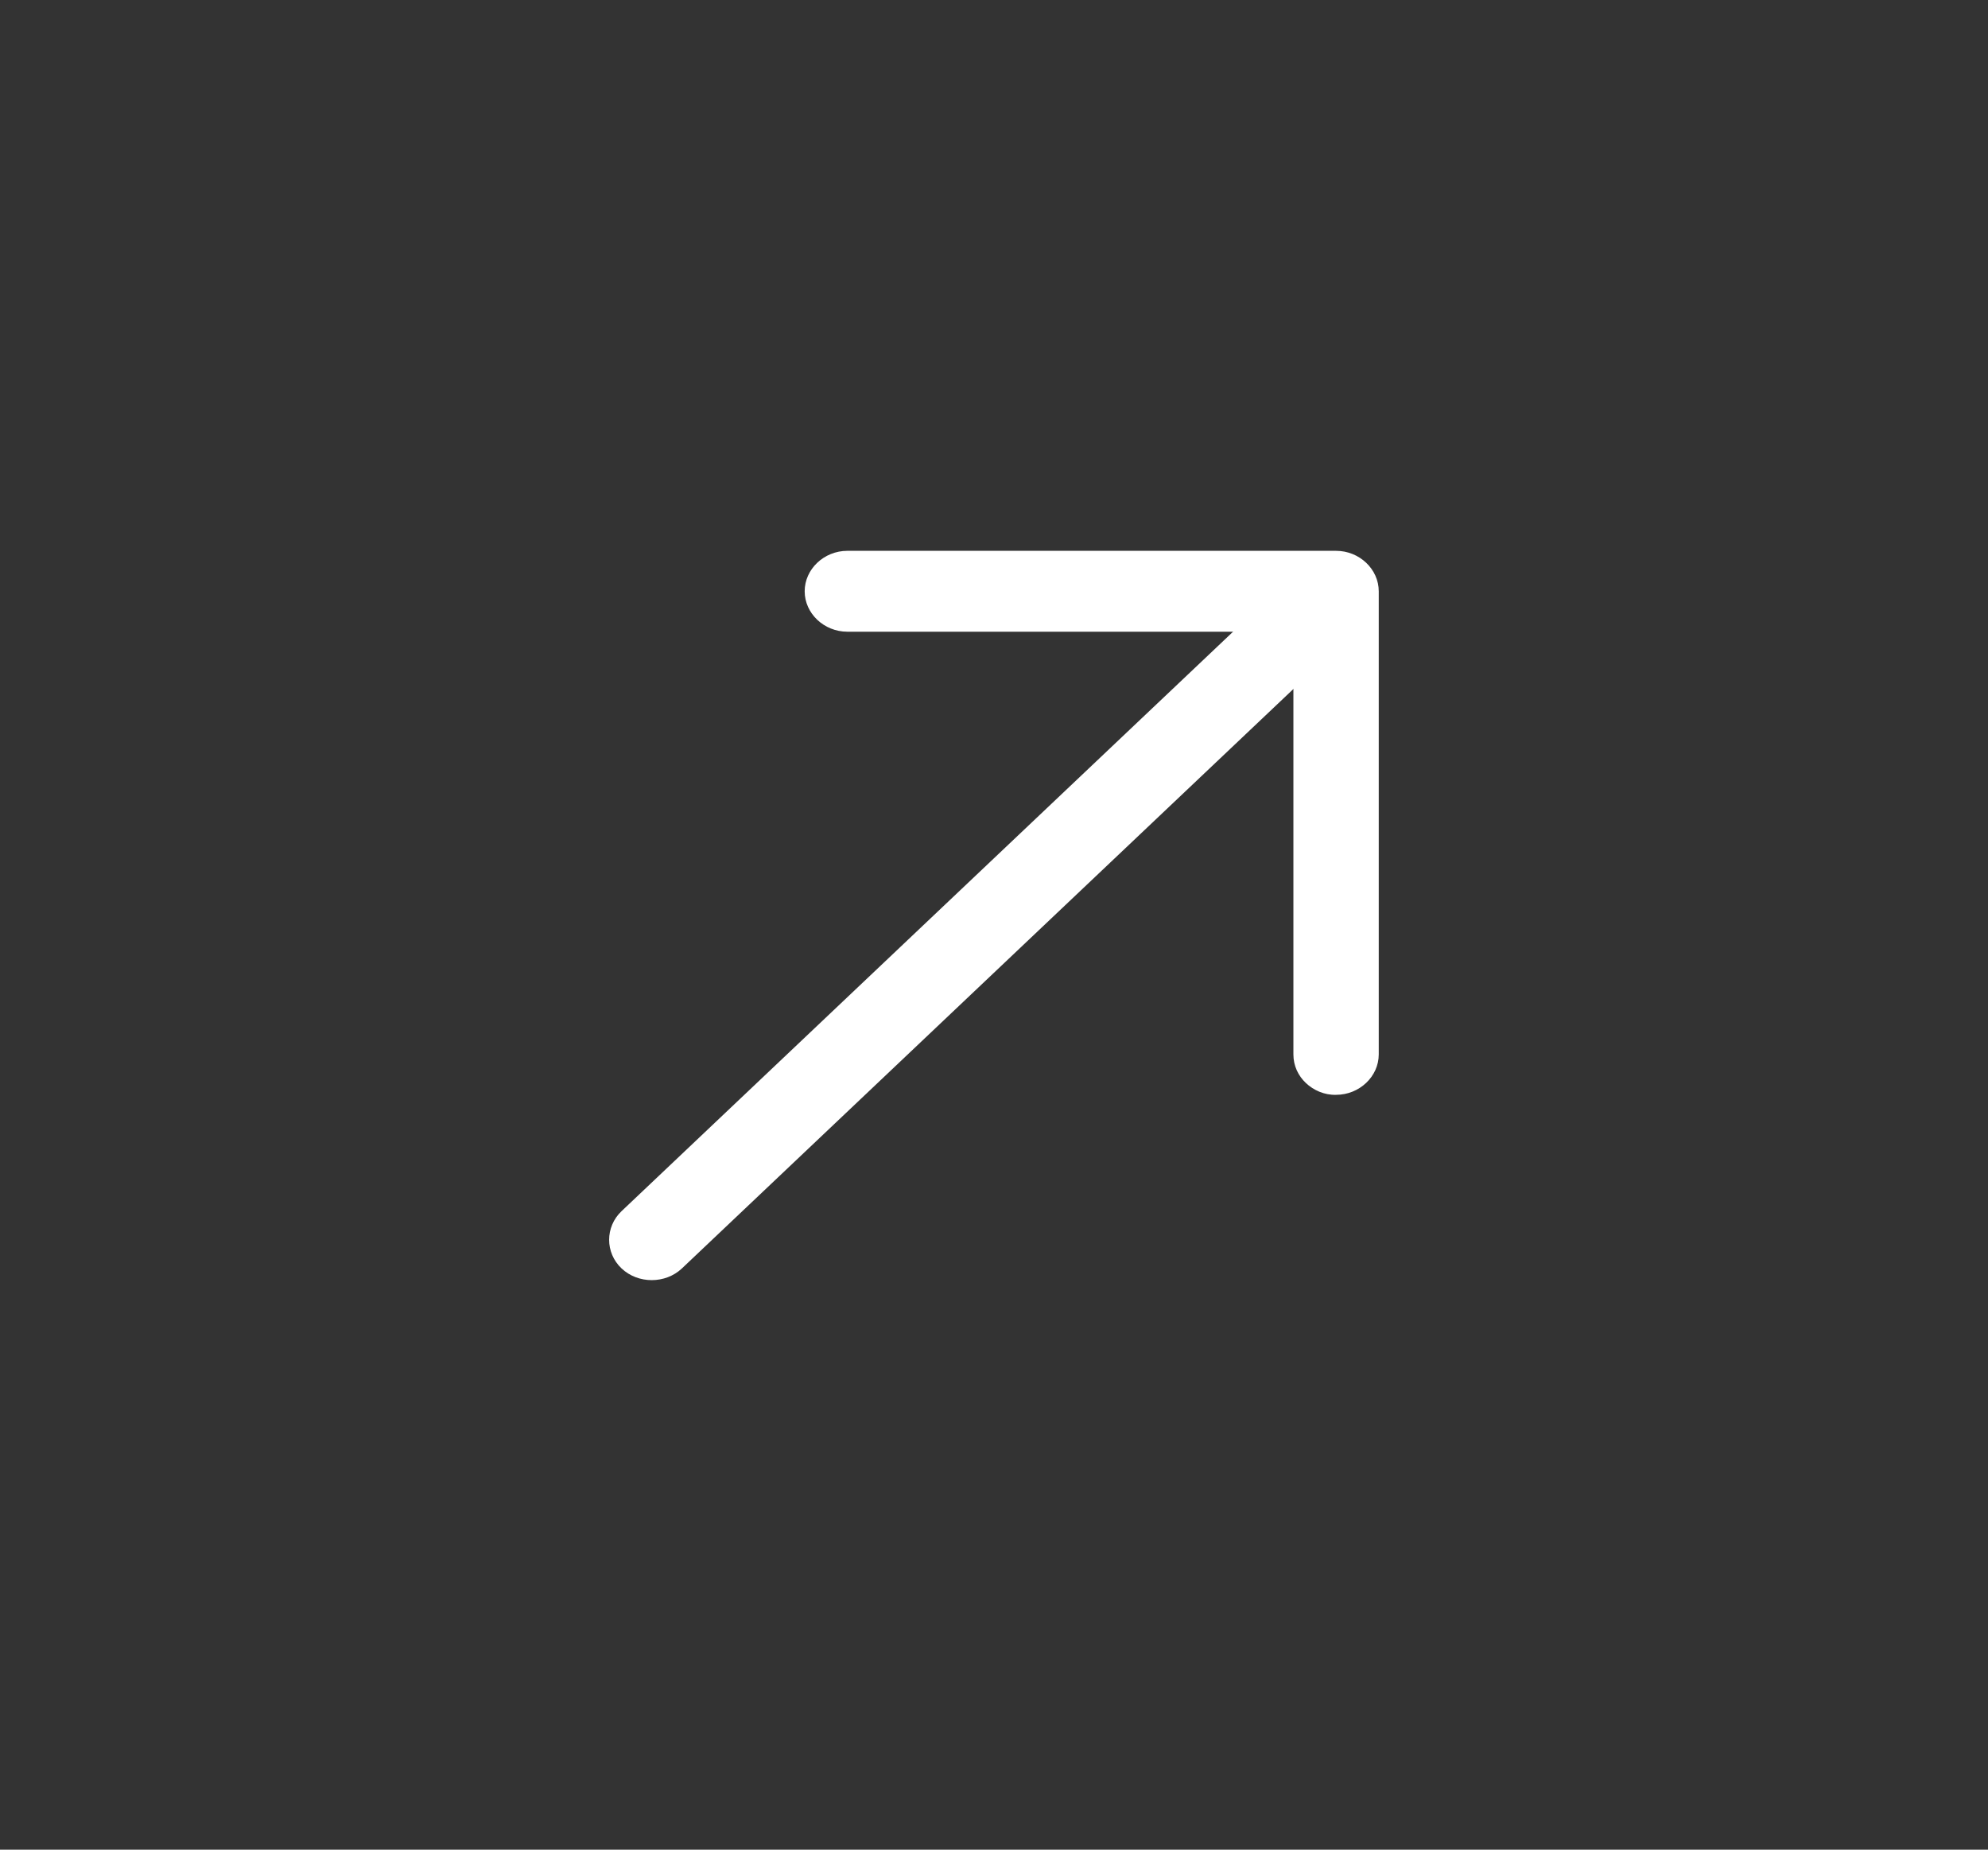 <svg width="43" height="40" viewBox="0 0 43 40" fill="none" xmlns="http://www.w3.org/2000/svg">
<rect x="0" y="0" width="43" height="40" fill="#333333" stroke="none"/>
<path d="M28.246 23.421C28.08 23.264 27.976 23.049 27.976 22.802L27.976 13.661L18.328 13.661C17.823 13.661 17.405 13.265 17.405 12.787C17.405 12.308 17.823 11.912 18.328 11.912L28.899 11.912C29.404 11.912 29.822 12.308 29.822 12.787L29.822 22.802C29.822 23.28 29.404 23.676 28.899 23.676C28.646 23.684 28.411 23.577 28.246 23.421Z" fill="white"/>
<path d="M13.444 27.43C13.086 27.092 13.086 26.531 13.444 26.192L28.099 12.308C28.456 11.97 29.048 11.97 29.405 12.308C29.762 12.647 29.762 13.208 29.405 13.546L14.75 27.43C14.393 27.768 13.8 27.768 13.444 27.43Z" fill="white"/>
</svg>
